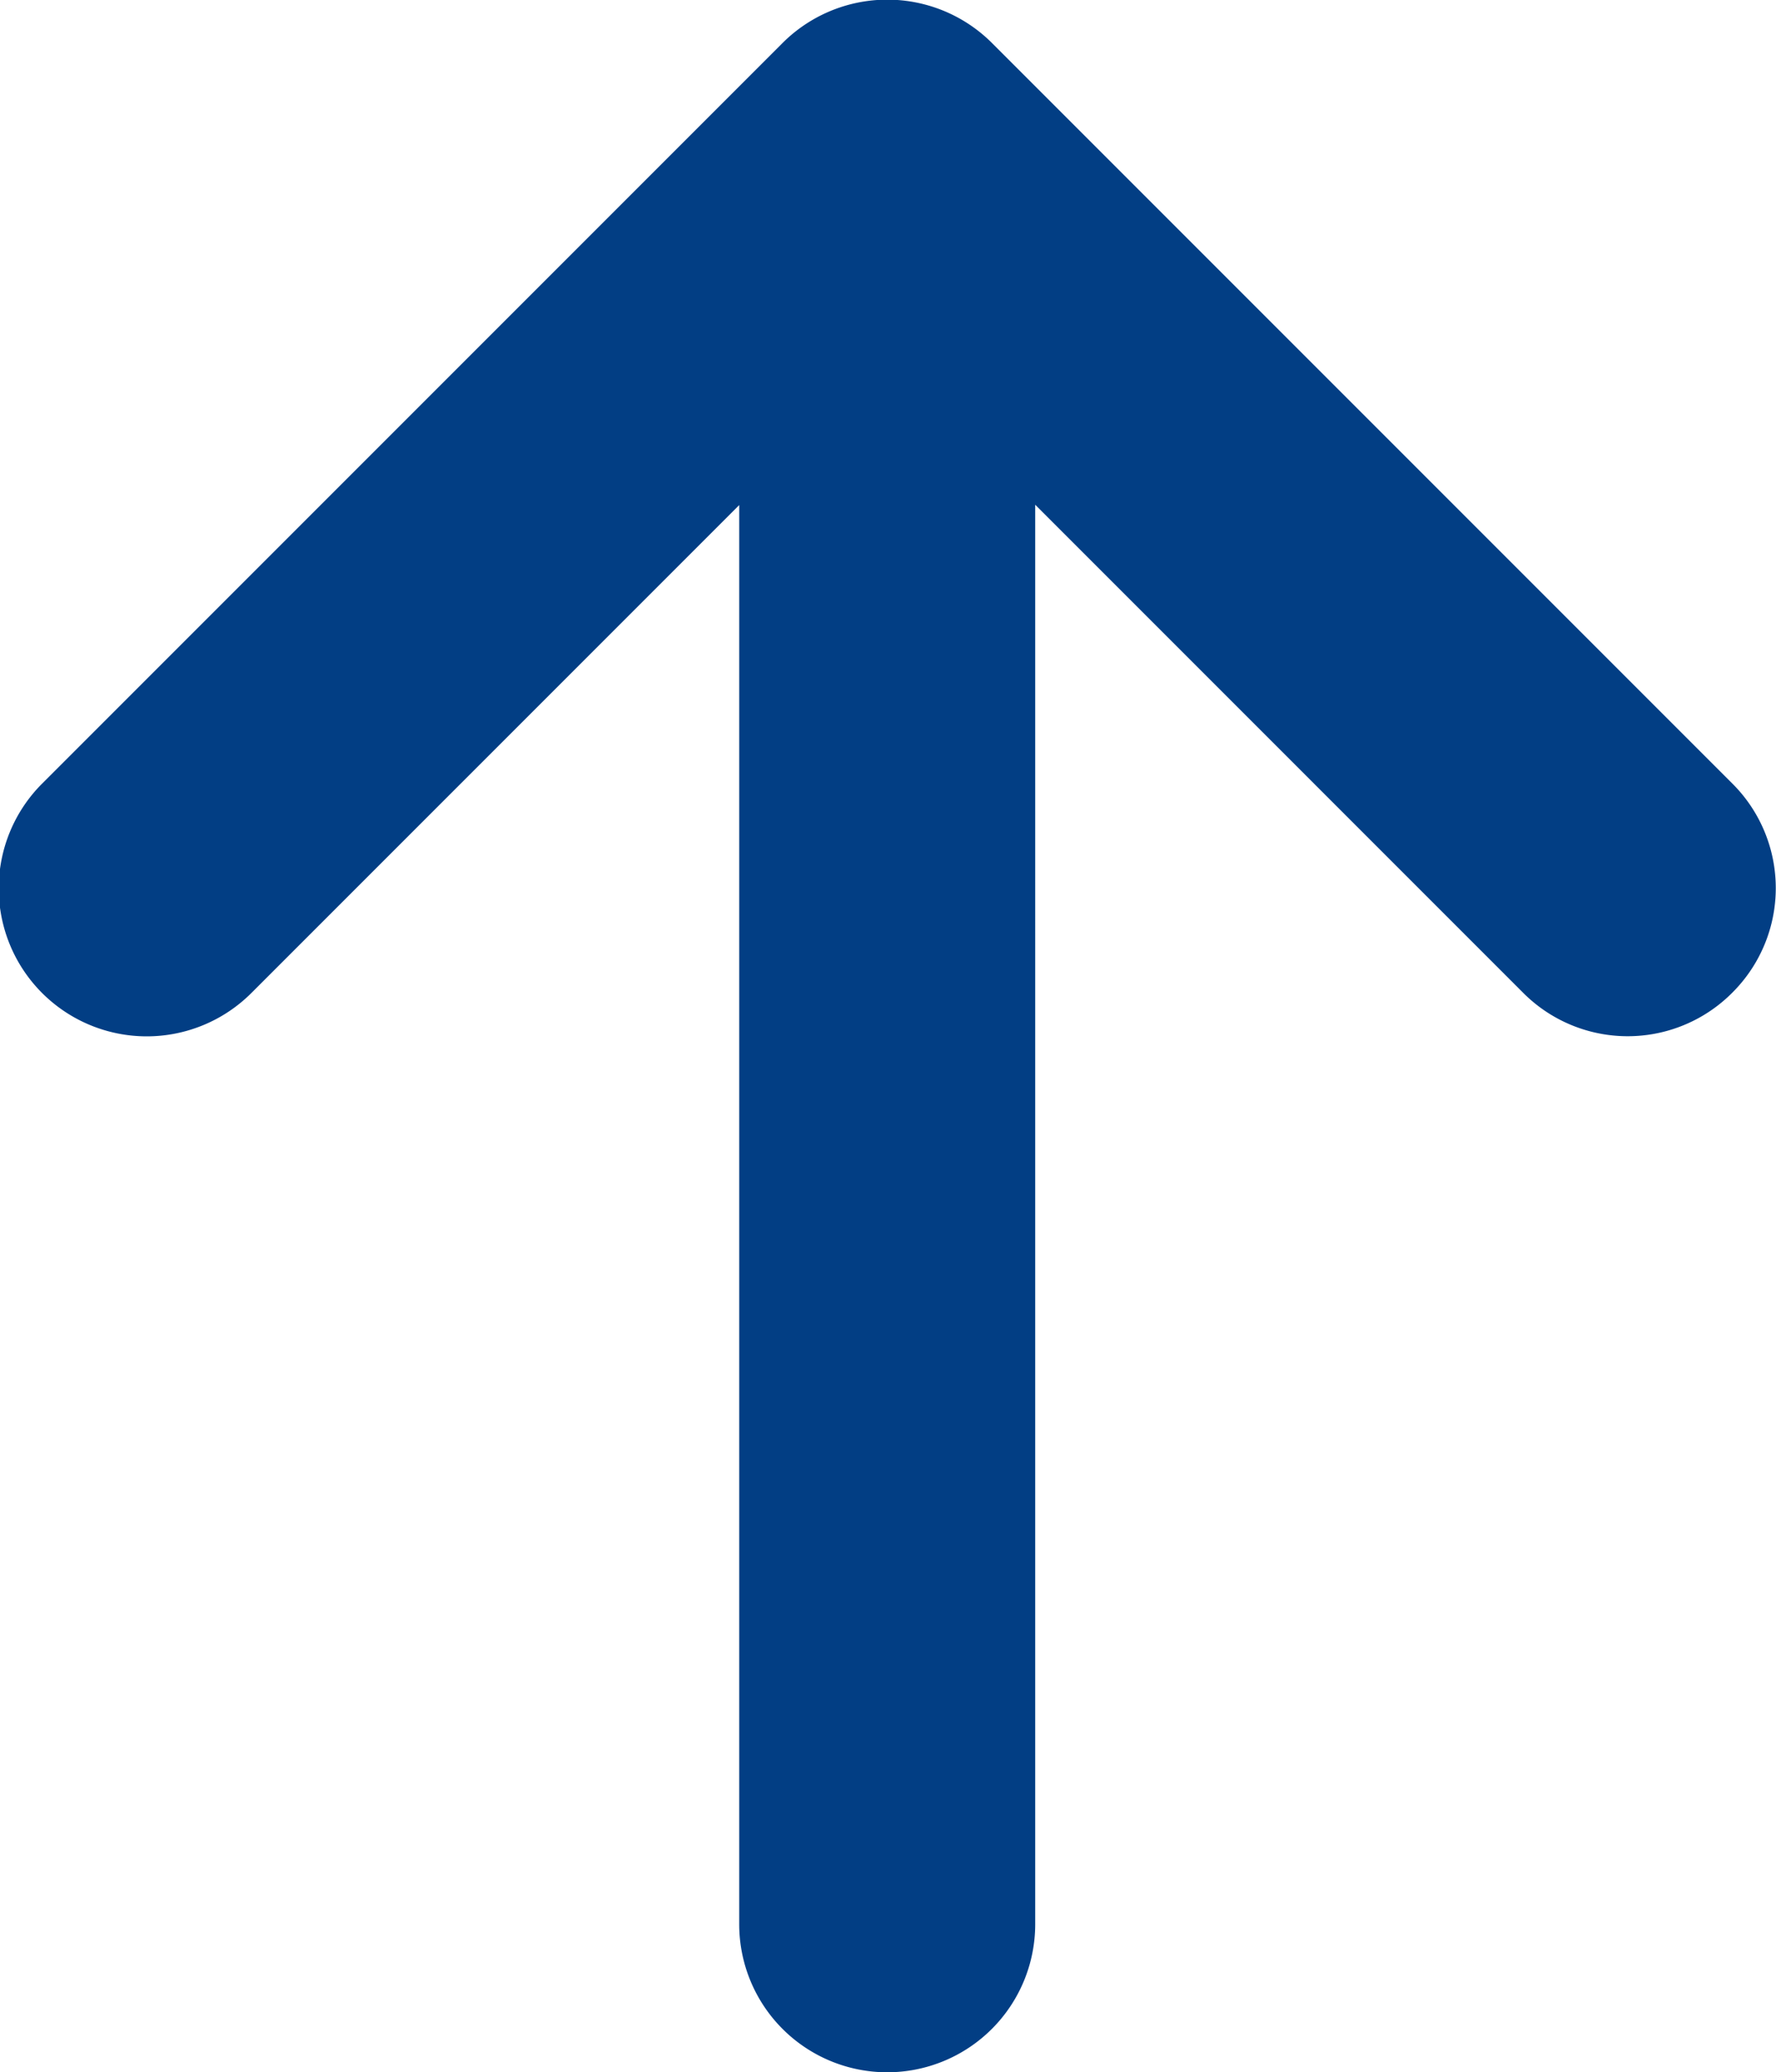 <svg xmlns="http://www.w3.org/2000/svg" width="15.655" height="18.262" viewBox="0 0 15.655 18.262">
    <path d="m17.881 72.724-6.522 6.522a1.3 1.3 0 0 1-1.843 0 1.3 1.3 0 0 1 0-1.845l4.3-4.3H1.306a1.3 1.3 0 0 1 0-2.609h12.507l-4.3-4.3a1.3 1.3 0 0 1 1.845-1.845l6.522 6.522a1.306 1.306 0 0 1 .001 1.855z" transform="rotate(-90 -22.856 41.12)" style="fill:#023e84"/>
</svg>
